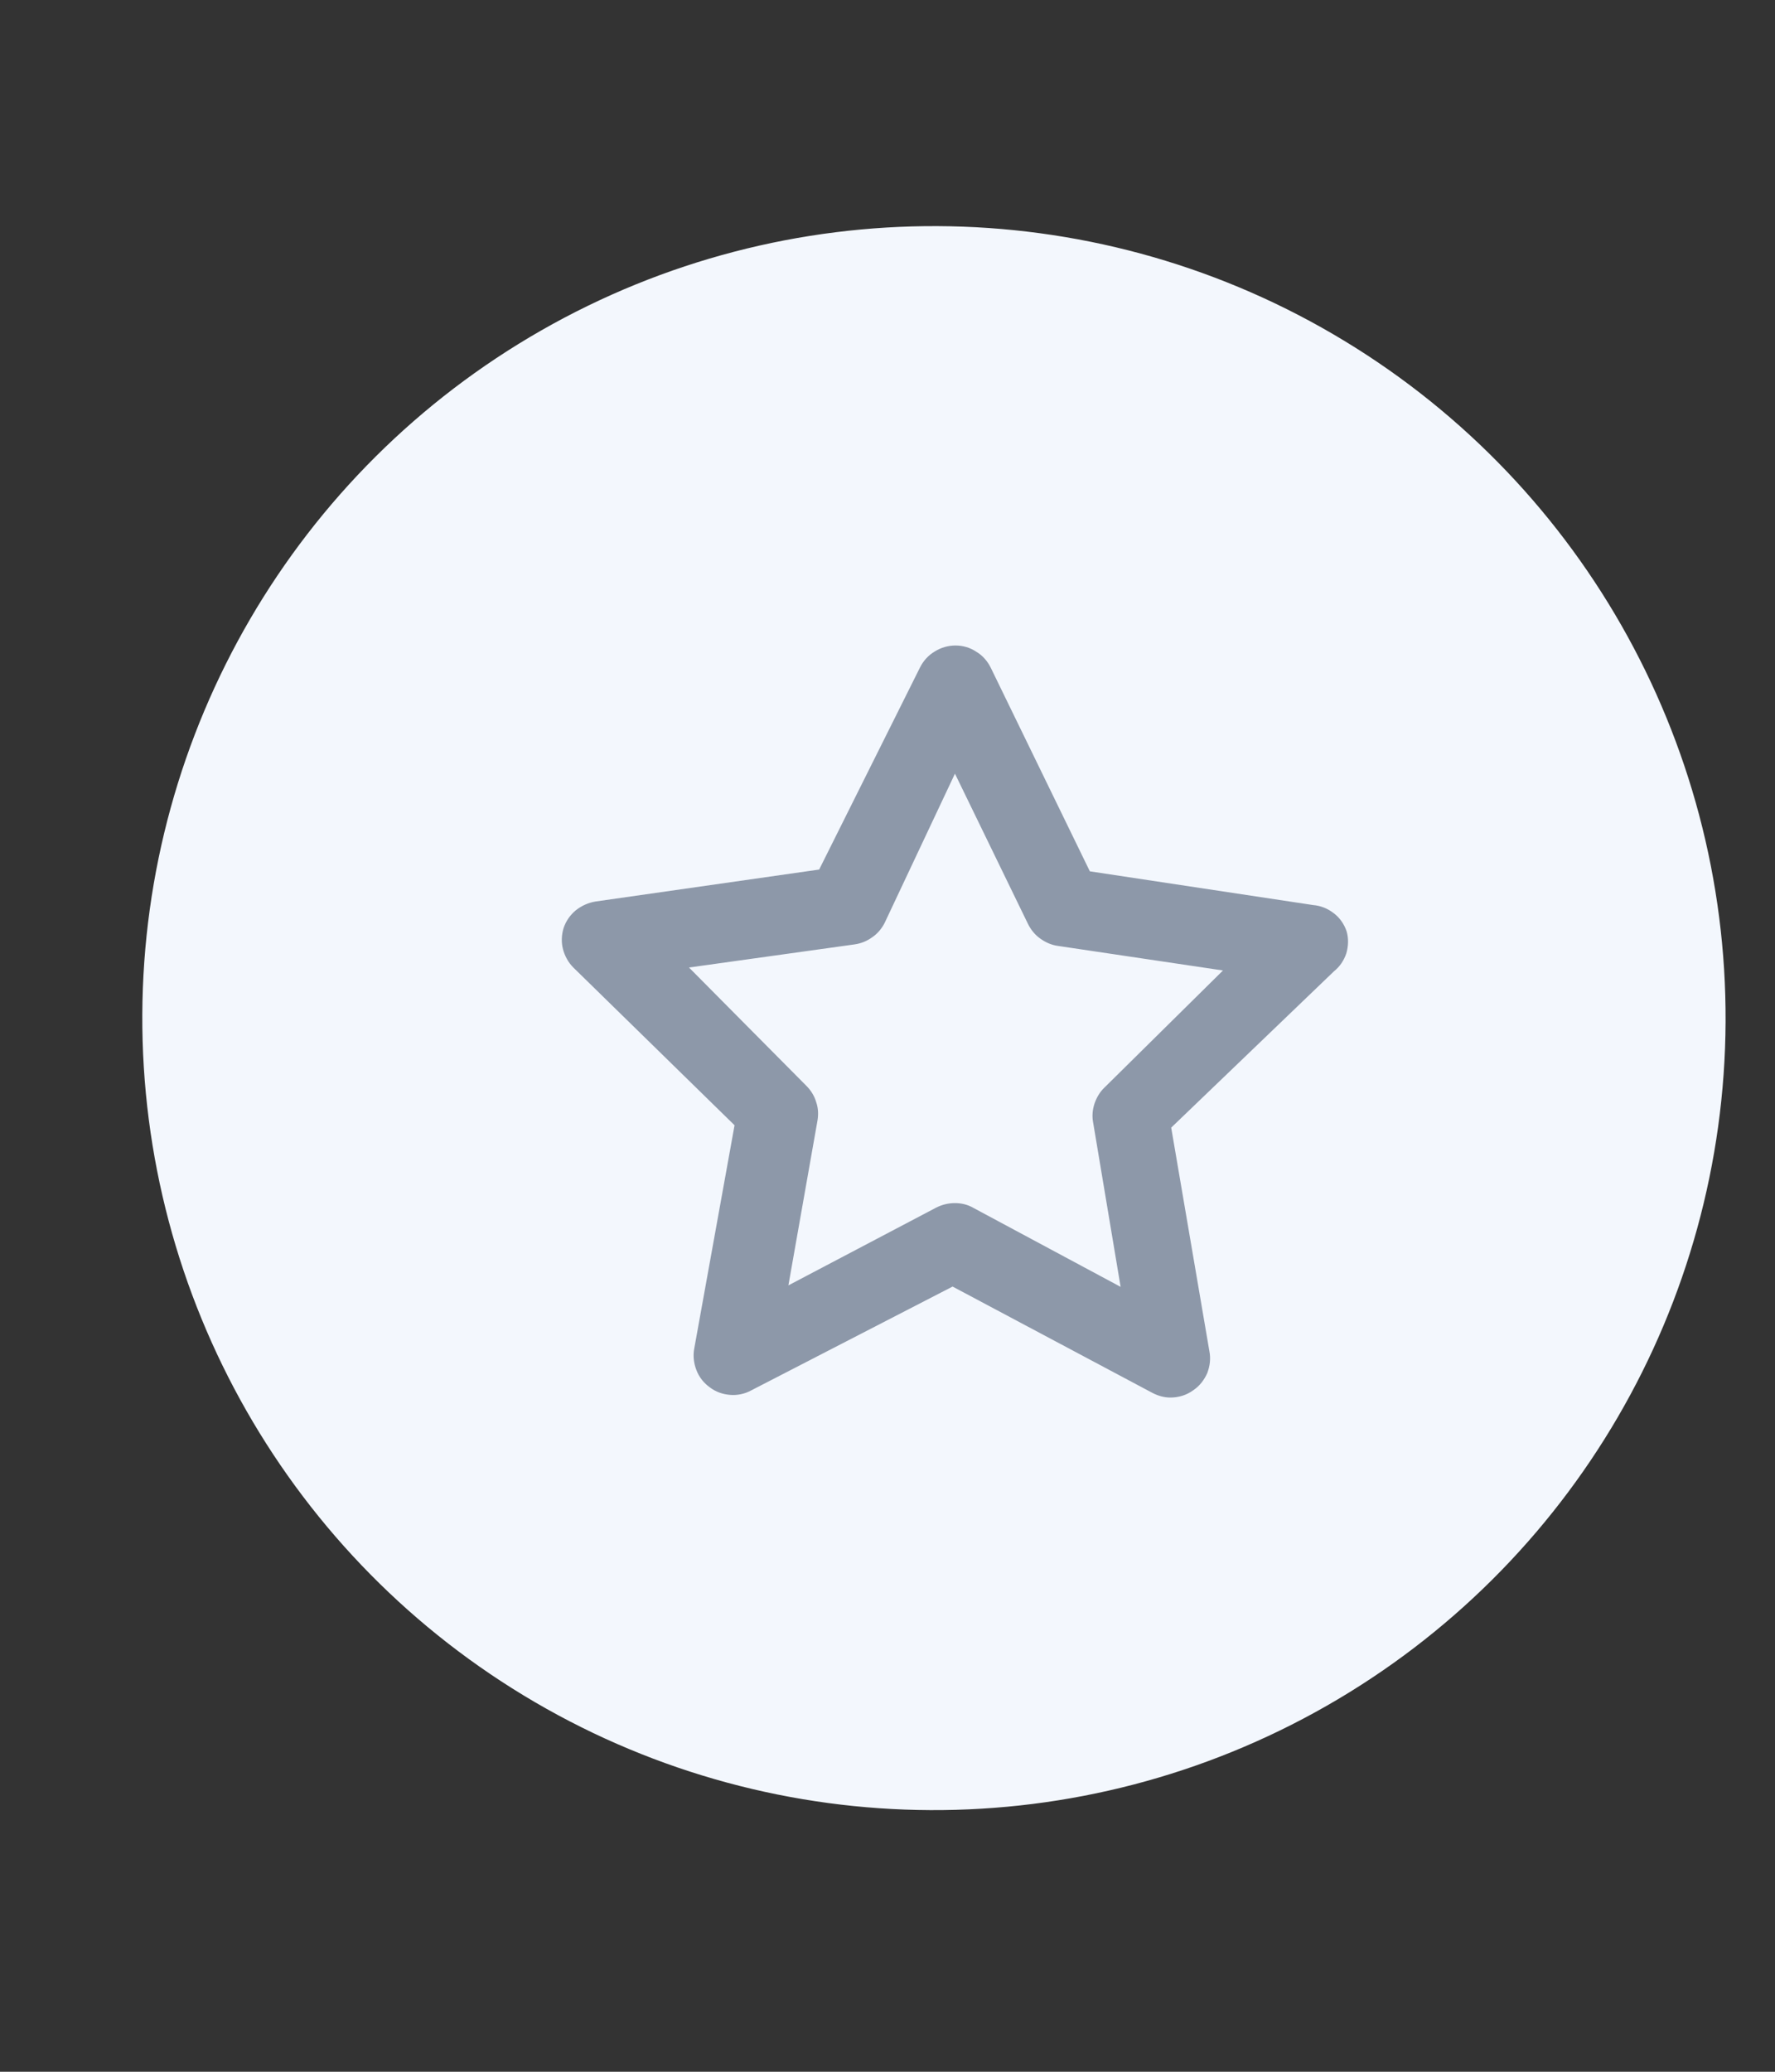 <svg width="6" height="7" viewBox="0 0 6 7" fill="none" xmlns="http://www.w3.org/2000/svg">
<rect x="0" y="0" width="6" height="7" fill="#333333" stroke="none"/>
<circle cx="3.157" cy="3.44" r="2.676" transform="rotate(0.269 3.157 3.44)" fill="#F3F7FD"/>
<path d="M4.552 3.147C4.544 3.123 4.529 3.101 4.509 3.086C4.489 3.07 4.464 3.06 4.439 3.058L3.684 2.944L3.349 2.256C3.338 2.234 3.322 2.215 3.3 2.202C3.279 2.188 3.255 2.181 3.23 2.181C3.205 2.181 3.181 2.188 3.16 2.201C3.138 2.214 3.121 2.233 3.11 2.255L2.769 2.938L2.013 3.046C1.989 3.05 1.966 3.06 1.946 3.076C1.927 3.092 1.913 3.112 1.905 3.136C1.898 3.159 1.897 3.184 1.903 3.207C1.909 3.23 1.921 3.252 1.938 3.269L2.483 3.802L2.347 4.555C2.342 4.58 2.345 4.606 2.354 4.629C2.363 4.653 2.379 4.673 2.4 4.688C2.42 4.703 2.443 4.711 2.468 4.713C2.492 4.715 2.517 4.71 2.539 4.698L3.22 4.347L3.895 4.706C3.914 4.716 3.935 4.722 3.956 4.722C3.984 4.722 4.011 4.714 4.034 4.697C4.055 4.683 4.071 4.662 4.081 4.639C4.09 4.615 4.093 4.59 4.088 4.565L3.959 3.81L4.509 3.282C4.529 3.266 4.543 3.245 4.551 3.221C4.558 3.197 4.559 3.171 4.552 3.147ZM3.734 3.674C3.718 3.689 3.707 3.708 3.7 3.728C3.693 3.749 3.691 3.771 3.695 3.792L3.788 4.348L3.29 4.081C3.271 4.07 3.25 4.065 3.228 4.065C3.206 4.065 3.185 4.07 3.165 4.08L2.665 4.343L2.763 3.788C2.767 3.766 2.766 3.744 2.759 3.724C2.753 3.703 2.741 3.684 2.726 3.669L2.329 3.269L2.888 3.191C2.91 3.188 2.93 3.18 2.948 3.167C2.966 3.155 2.98 3.138 2.99 3.119L3.228 2.614L3.475 3.122C3.485 3.142 3.499 3.159 3.516 3.171C3.534 3.184 3.554 3.193 3.576 3.196L4.134 3.279L3.734 3.674Z" fill="#8D98A9"/>
</svg>
